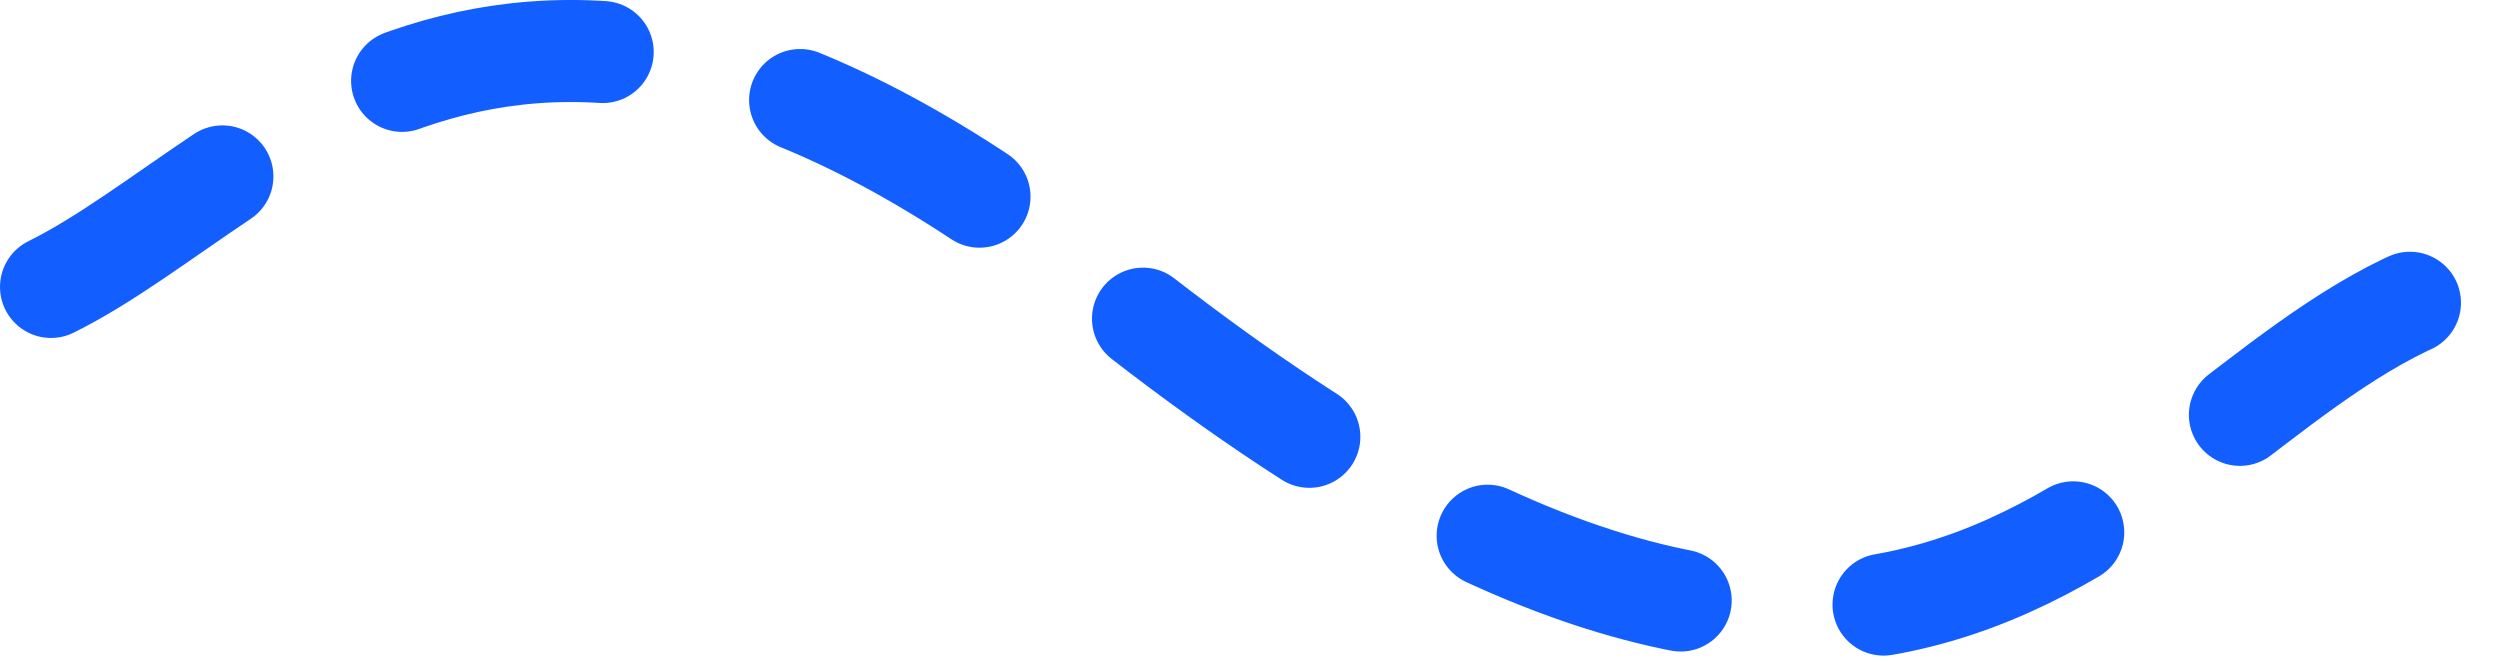 <svg width="49" height="13" fill="none" xmlns="http://www.w3.org/2000/svg"><path d="M1 5.624c4.253-2.1 9.07-9.262 20.614 0 16.491 13.231 20.209 2.1 26.386 0" stroke="#125EFF" stroke-width="2" stroke-linecap="round" stroke-dasharray="4 4"/></svg>